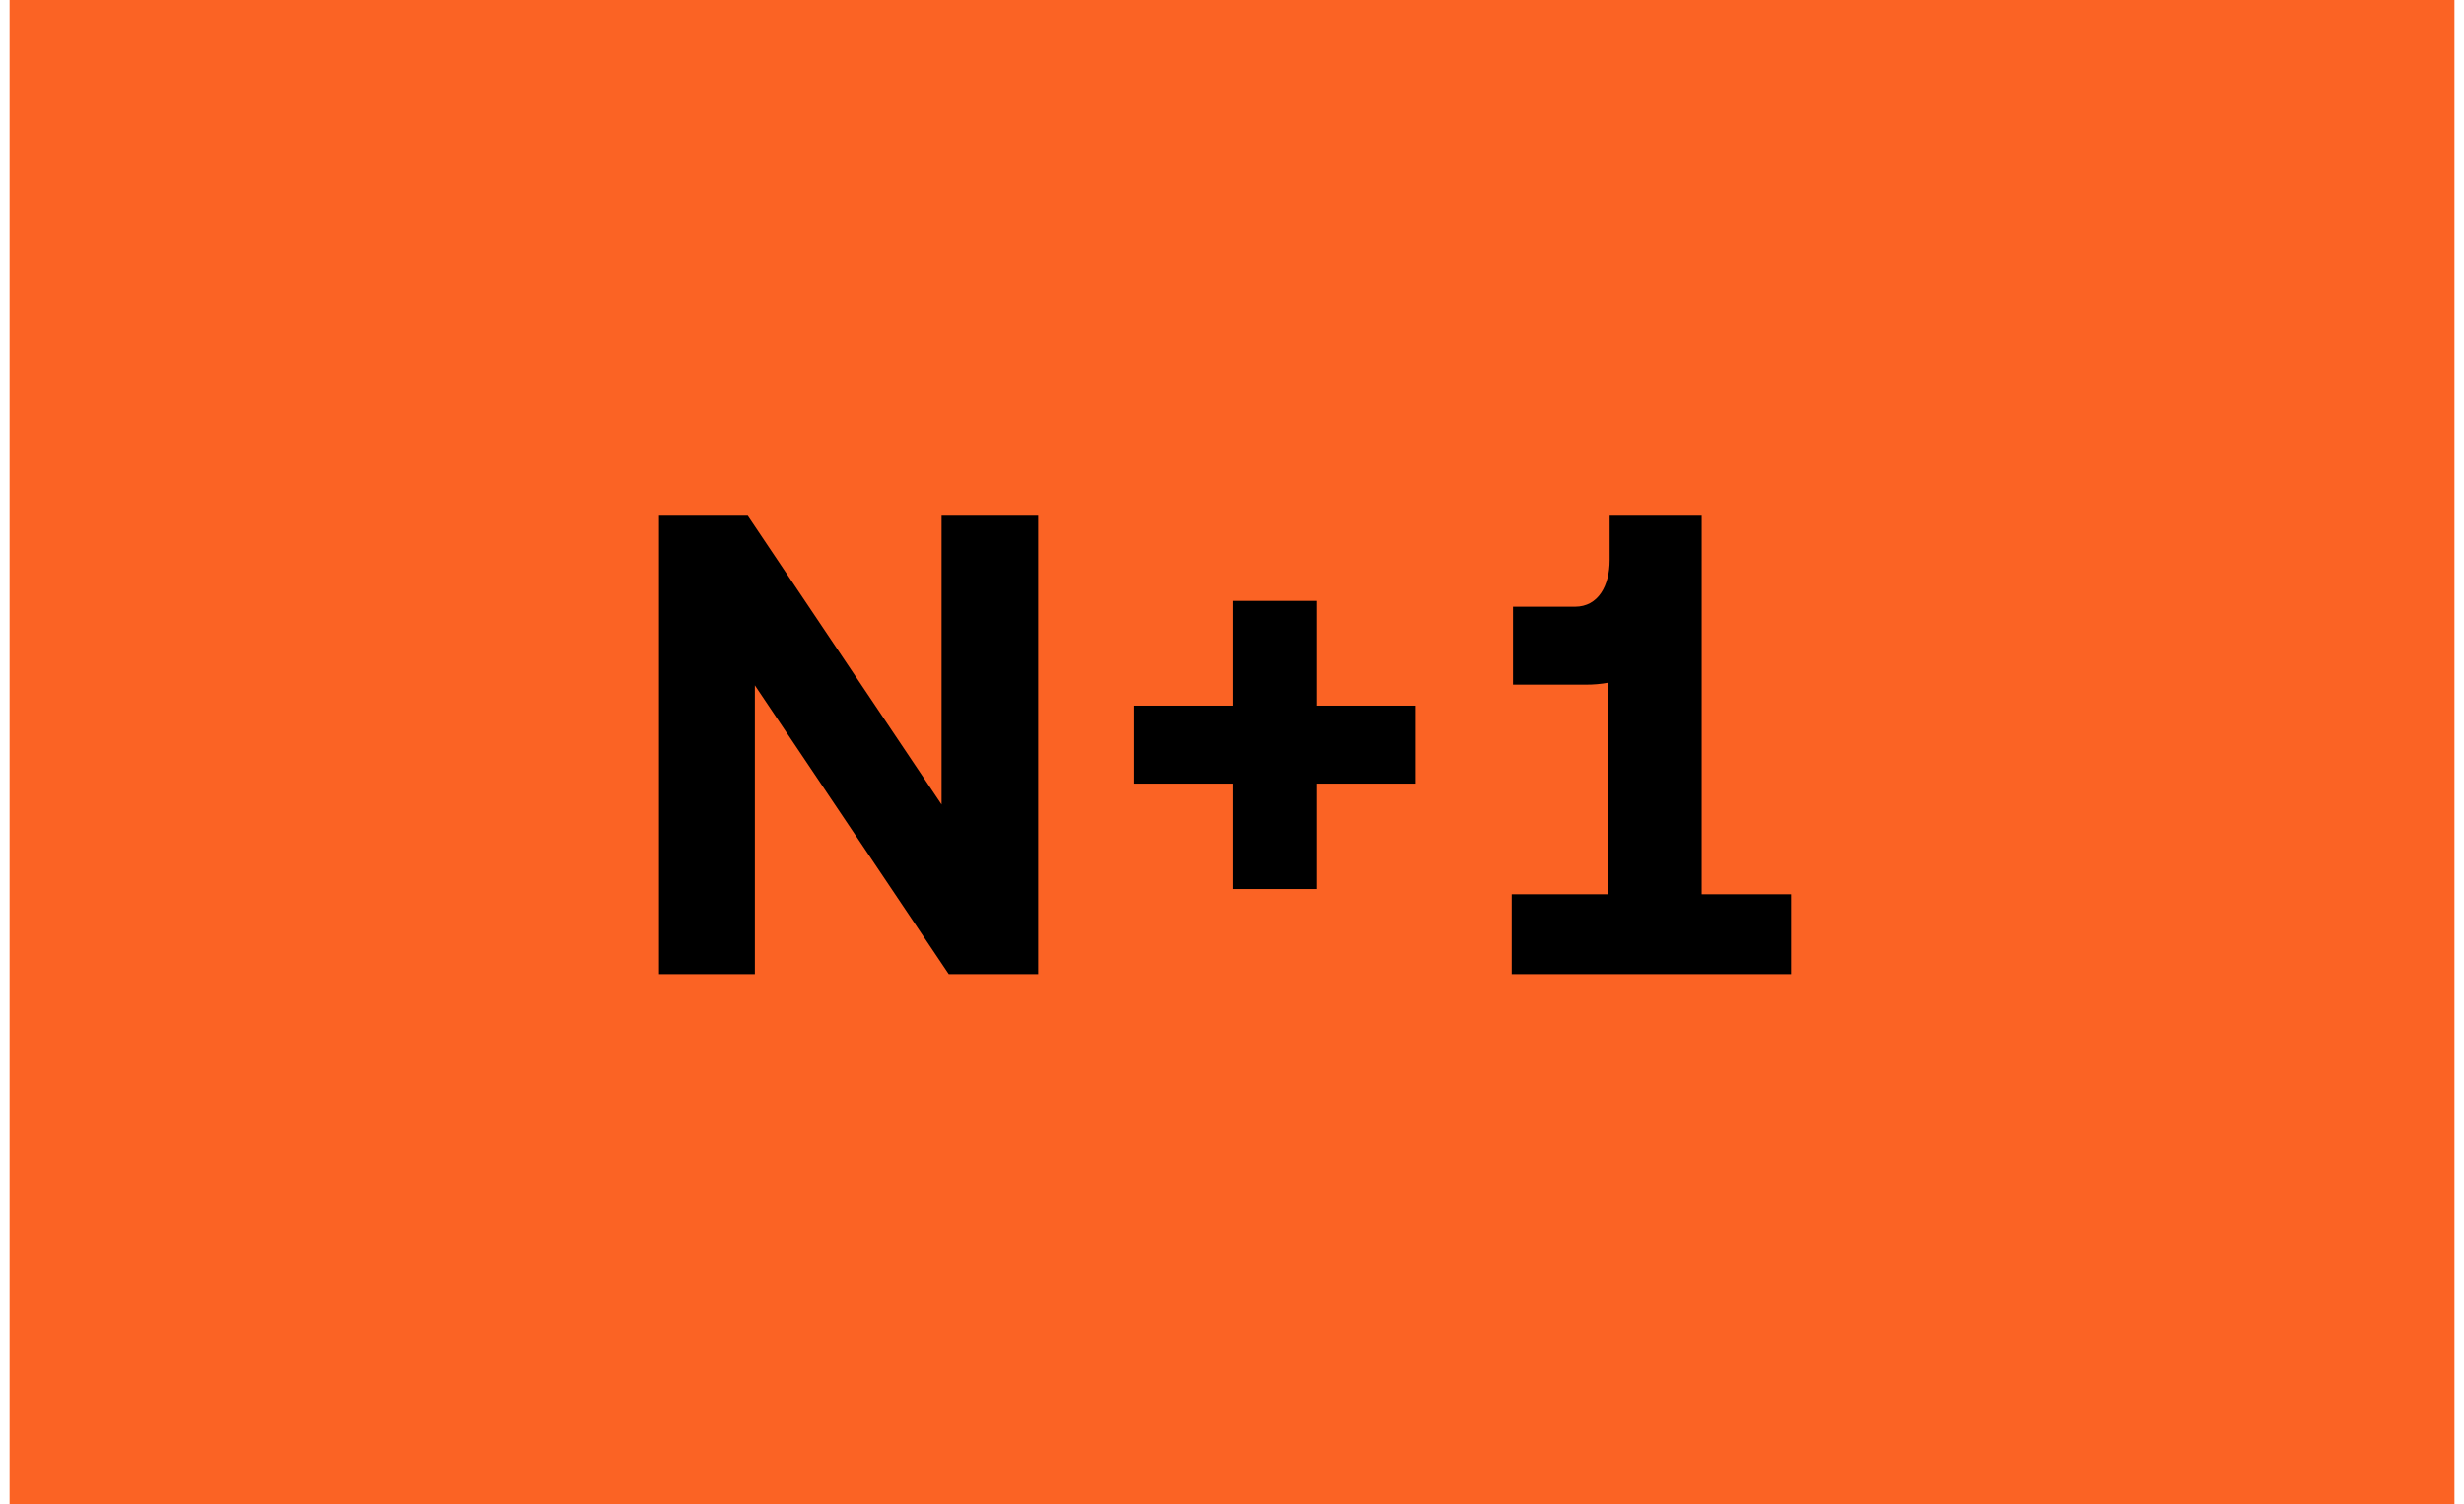 <svg width="172" height="105" viewBox="0 0 172 105" fill="none" xmlns="http://www.w3.org/2000/svg">
<rect width="170.667" height="105" transform="translate(0.667)" fill="#FB6324"/>
<g clip-path="url(#clip0_1678_22021)">
<path d="M46 68V36H52.198L65.727 56.16V36H72.472V68H66.228L52.693 47.84V68H46Z" fill="black"/>
<path d="M86.064 41.946H91.897V49.26H98.824V54.7H91.897V62.06H86.064V54.7H79.183V49.26H86.064V41.946Z" fill="black"/>
<path d="M118.786 62.423H125.031V68H105.526V62.423H112.27V47.657C111.744 47.752 111.21 47.798 110.675 47.794H105.617V42.354H109.946C111.587 42.354 112.362 40.846 112.362 39.109V36H118.787L118.786 62.423Z" fill="black"/>
</g>
<defs>
<clipPath id="clip0_1678_22021">
<rect width="80" height="32" fill="white" transform="translate(46 36)"/>
</clipPath>
</defs>
</svg>

